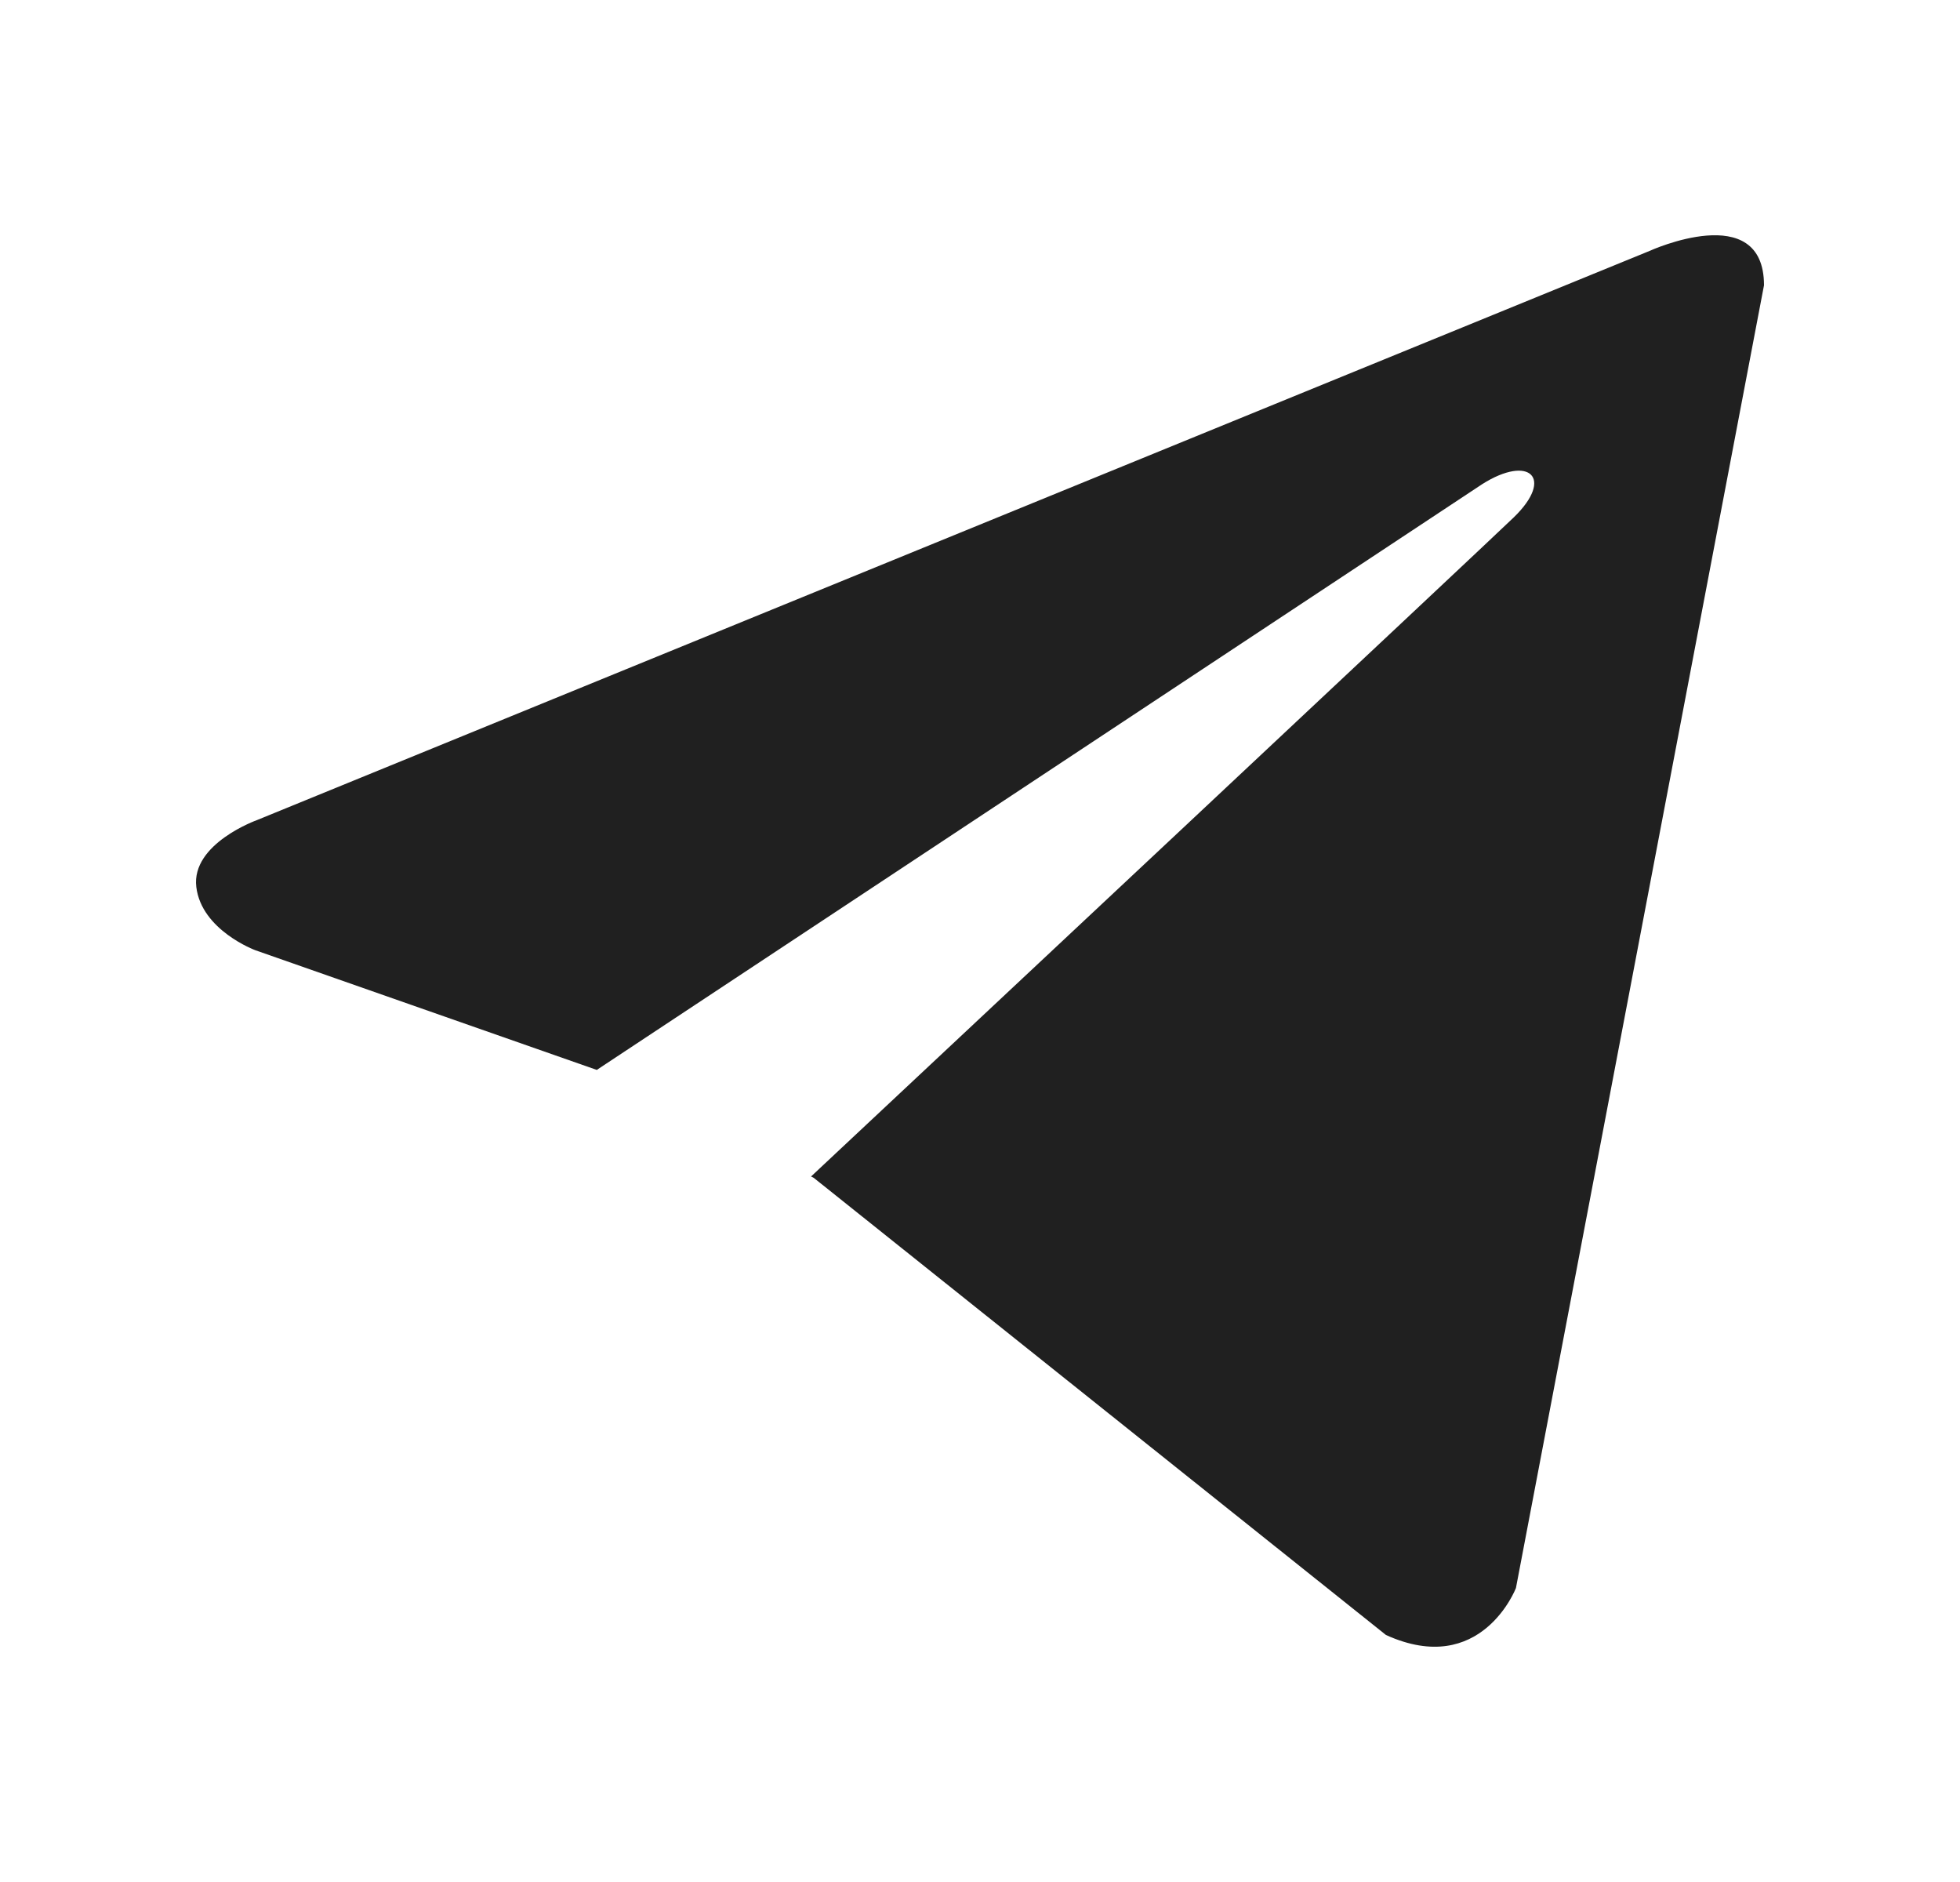 <?xml version="1.0" encoding="UTF-8"?> <svg xmlns="http://www.w3.org/2000/svg" width="25" height="24" viewBox="0 0 25 24" fill="none"><path d="M22.5 3.638L19.336 20.251C19.336 20.251 18.894 21.402 17.678 20.85L10.379 15.02L10.345 15.003C11.331 14.081 18.976 6.92 19.31 6.596C19.828 6.093 19.506 5.794 18.906 6.174L7.612 13.644L3.255 12.117C3.255 12.117 2.57 11.863 2.504 11.311C2.437 10.758 3.278 10.458 3.278 10.458L21.04 3.2C21.04 3.2 22.5 2.532 22.5 3.638Z" fill="#202020"></path></svg> 
